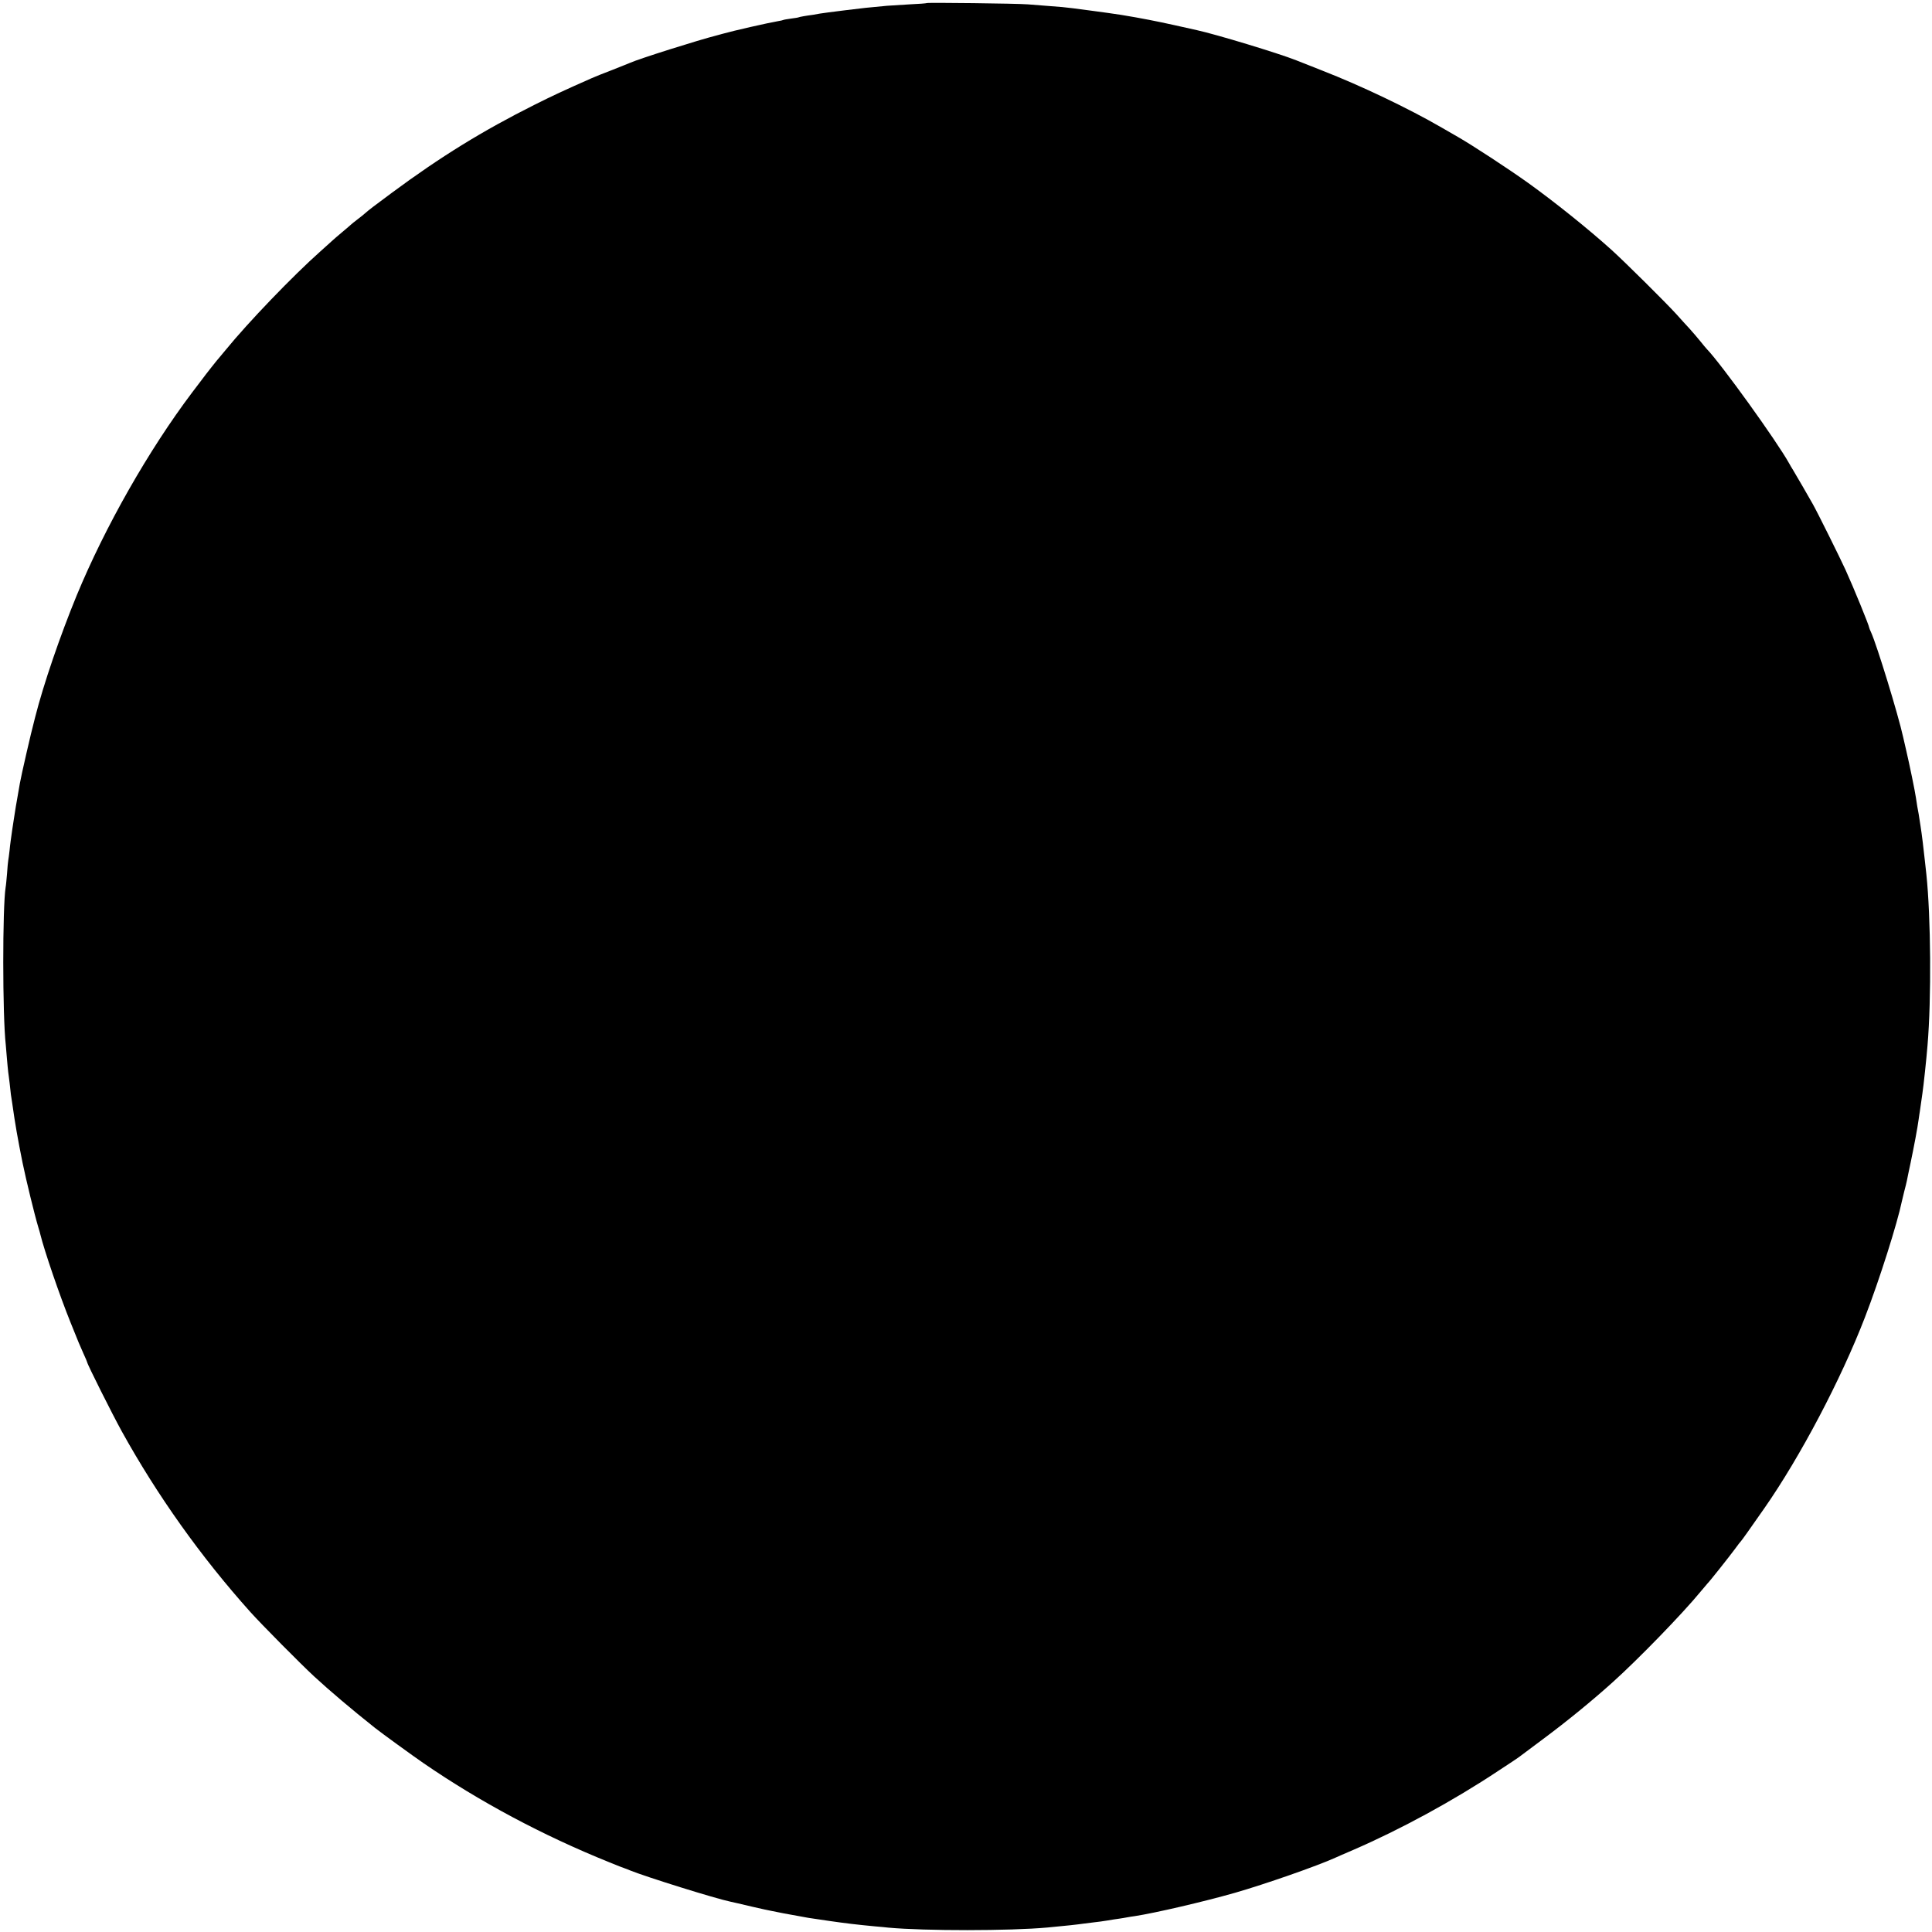 <?xml version="1.0" standalone="no"?>
<!DOCTYPE svg PUBLIC "-//W3C//DTD SVG 20010904//EN"
 "http://www.w3.org/TR/2001/REC-SVG-20010904/DTD/svg10.dtd">
<svg version="1.0" xmlns="http://www.w3.org/2000/svg"
 width="1507pt" height="1507pt" viewBox="0 0 1507 1507"
 preserveAspectRatio="xMidYMid meet">
<g transform="translate(0,1507) scale(0.1,-0.1)"
fill="#000000" stroke="none">
<path d="M7229 15046 c-2 -2 -62 -7 -134 -10 -71 -4 -150 -9 -175 -11 -146
-13 -190 -18 -335 -36 -88 -11 -173 -22 -190 -25 -16 -3 -39 -7 -50 -9 -62 -8
-110 -17 -115 -20 -3 -2 -30 -6 -60 -10 -30 -4 -58 -9 -61 -11 -3 -2 -21 -6
-40 -9 -76 -13 -346 -74 -434 -99 -5 -2 -23 -6 -40 -11 -150 -38 -618 -186
-680 -215 -11 -5 -74 -30 -140 -56 -66 -25 -138 -54 -160 -64 -220 -97 -303
-136 -445 -207 -405 -203 -733 -405 -1115 -688 -138 -102 -177 -132 -209 -160
-6 -6 -31 -26 -56 -45 -25 -19 -47 -37 -50 -40 -3 -3 -34 -30 -70 -60 -36 -30
-67 -57 -70 -60 -3 -3 -48 -43 -100 -90 -214 -190 -564 -554 -740 -770 -25
-30 -47 -57 -50 -60 -7 -6 -109 -135 -135 -171 -11 -14 -45 -60 -76 -100 -340
-451 -679 -1047 -901 -1584 -129 -314 -259 -693 -324 -950 -4 -16 -8 -34 -10
-40 -17 -60 -100 -420 -109 -475 -3 -19 -12 -71 -20 -115 -8 -44 -17 -98 -20
-120 -4 -22 -12 -80 -20 -130 -7 -49 -17 -119 -20 -155 -4 -36 -9 -73 -11 -83
-2 -10 -6 -55 -9 -100 -4 -45 -8 -93 -11 -107 -25 -156 -25 -1001 1 -1230 2
-19 6 -67 9 -107 3 -39 8 -86 10 -105 3 -18 7 -57 11 -86 3 -28 8 -69 10 -90
3 -20 8 -53 11 -72 22 -158 42 -271 80 -460 27 -132 94 -407 122 -500 9 -30
17 -57 17 -60 31 -126 149 -472 235 -685 68 -170 70 -173 101 -243 16 -35 29
-65 29 -68 0 -14 196 -405 270 -539 278 -502 617 -978 1002 -1408 88 -98 394
-407 498 -503 126 -116 290 -255 475 -402 49 -39 301 -222 380 -276 437 -300
927 -562 1445 -771 63 -26 120 -48 125 -49 6 -2 23 -8 38 -15 126 -51 666
-220 787 -245 14 -3 86 -19 160 -37 74 -17 146 -33 160 -35 14 -3 57 -11 95
-19 39 -7 86 -16 105 -19 19 -3 46 -8 60 -11 14 -3 39 -7 55 -9 17 -3 78 -11
135 -20 125 -18 216 -29 355 -42 39 -3 86 -8 105 -10 283 -26 945 -26 1240 1
142 13 240 24 280 30 14 2 50 6 80 10 30 3 80 10 110 15 30 5 71 12 90 14 19
3 46 7 60 10 14 3 42 7 63 10 156 24 536 112 781 182 233 67 640 209 781 273
11 5 74 33 140 61 369 160 780 383 1135 619 80 52 150 99 155 103 6 4 91 68
190 142 187 139 383 299 545 445 198 178 544 534 685 706 28 33 52 62 55 65
12 10 168 207 211 265 24 33 46 62 50 65 5 4 77 106 181 255 280 401 598 1005
785 1490 113 292 253 735 288 905 2 8 10 42 18 75 9 33 18 71 21 85 2 14 16
77 29 140 27 129 54 272 63 340 4 25 7 52 9 60 2 17 15 104 20 140 9 58 32
275 40 376 31 364 26 1003 -9 1334 -3 30 -8 75 -11 100 -9 88 -26 226 -35 280
-5 30 -11 71 -14 90 -3 19 -8 46 -11 60 -2 13 -7 42 -10 65 -7 51 -51 264 -77
375 -11 47 -21 92 -23 100 -38 174 -205 718 -250 817 -8 17 -15 34 -15 37 0
15 -122 314 -185 452 -42 92 -221 453 -256 514 -35 63 -125 217 -153 264 -11
17 -24 40 -30 51 -98 176 -530 776 -643 893 -7 7 -29 34 -50 60 -21 26 -58 69
-83 97 -25 27 -70 76 -100 110 -84 93 -404 410 -510 506 -182 164 -440 371
-650 522 -155 111 -440 297 -545 357 -16 9 -75 43 -130 75 -261 151 -630 327
-930 444 -88 35 -180 71 -205 81 -139 55 -624 202 -775 235 -11 2 -90 20 -175
39 -131 29 -256 54 -415 80 -32 5 -170 25 -220 31 -131 18 -197 26 -240 30
-74 6 -184 15 -267 21 -85 7 -784 15 -789 10z"/>
</g>
</svg>

